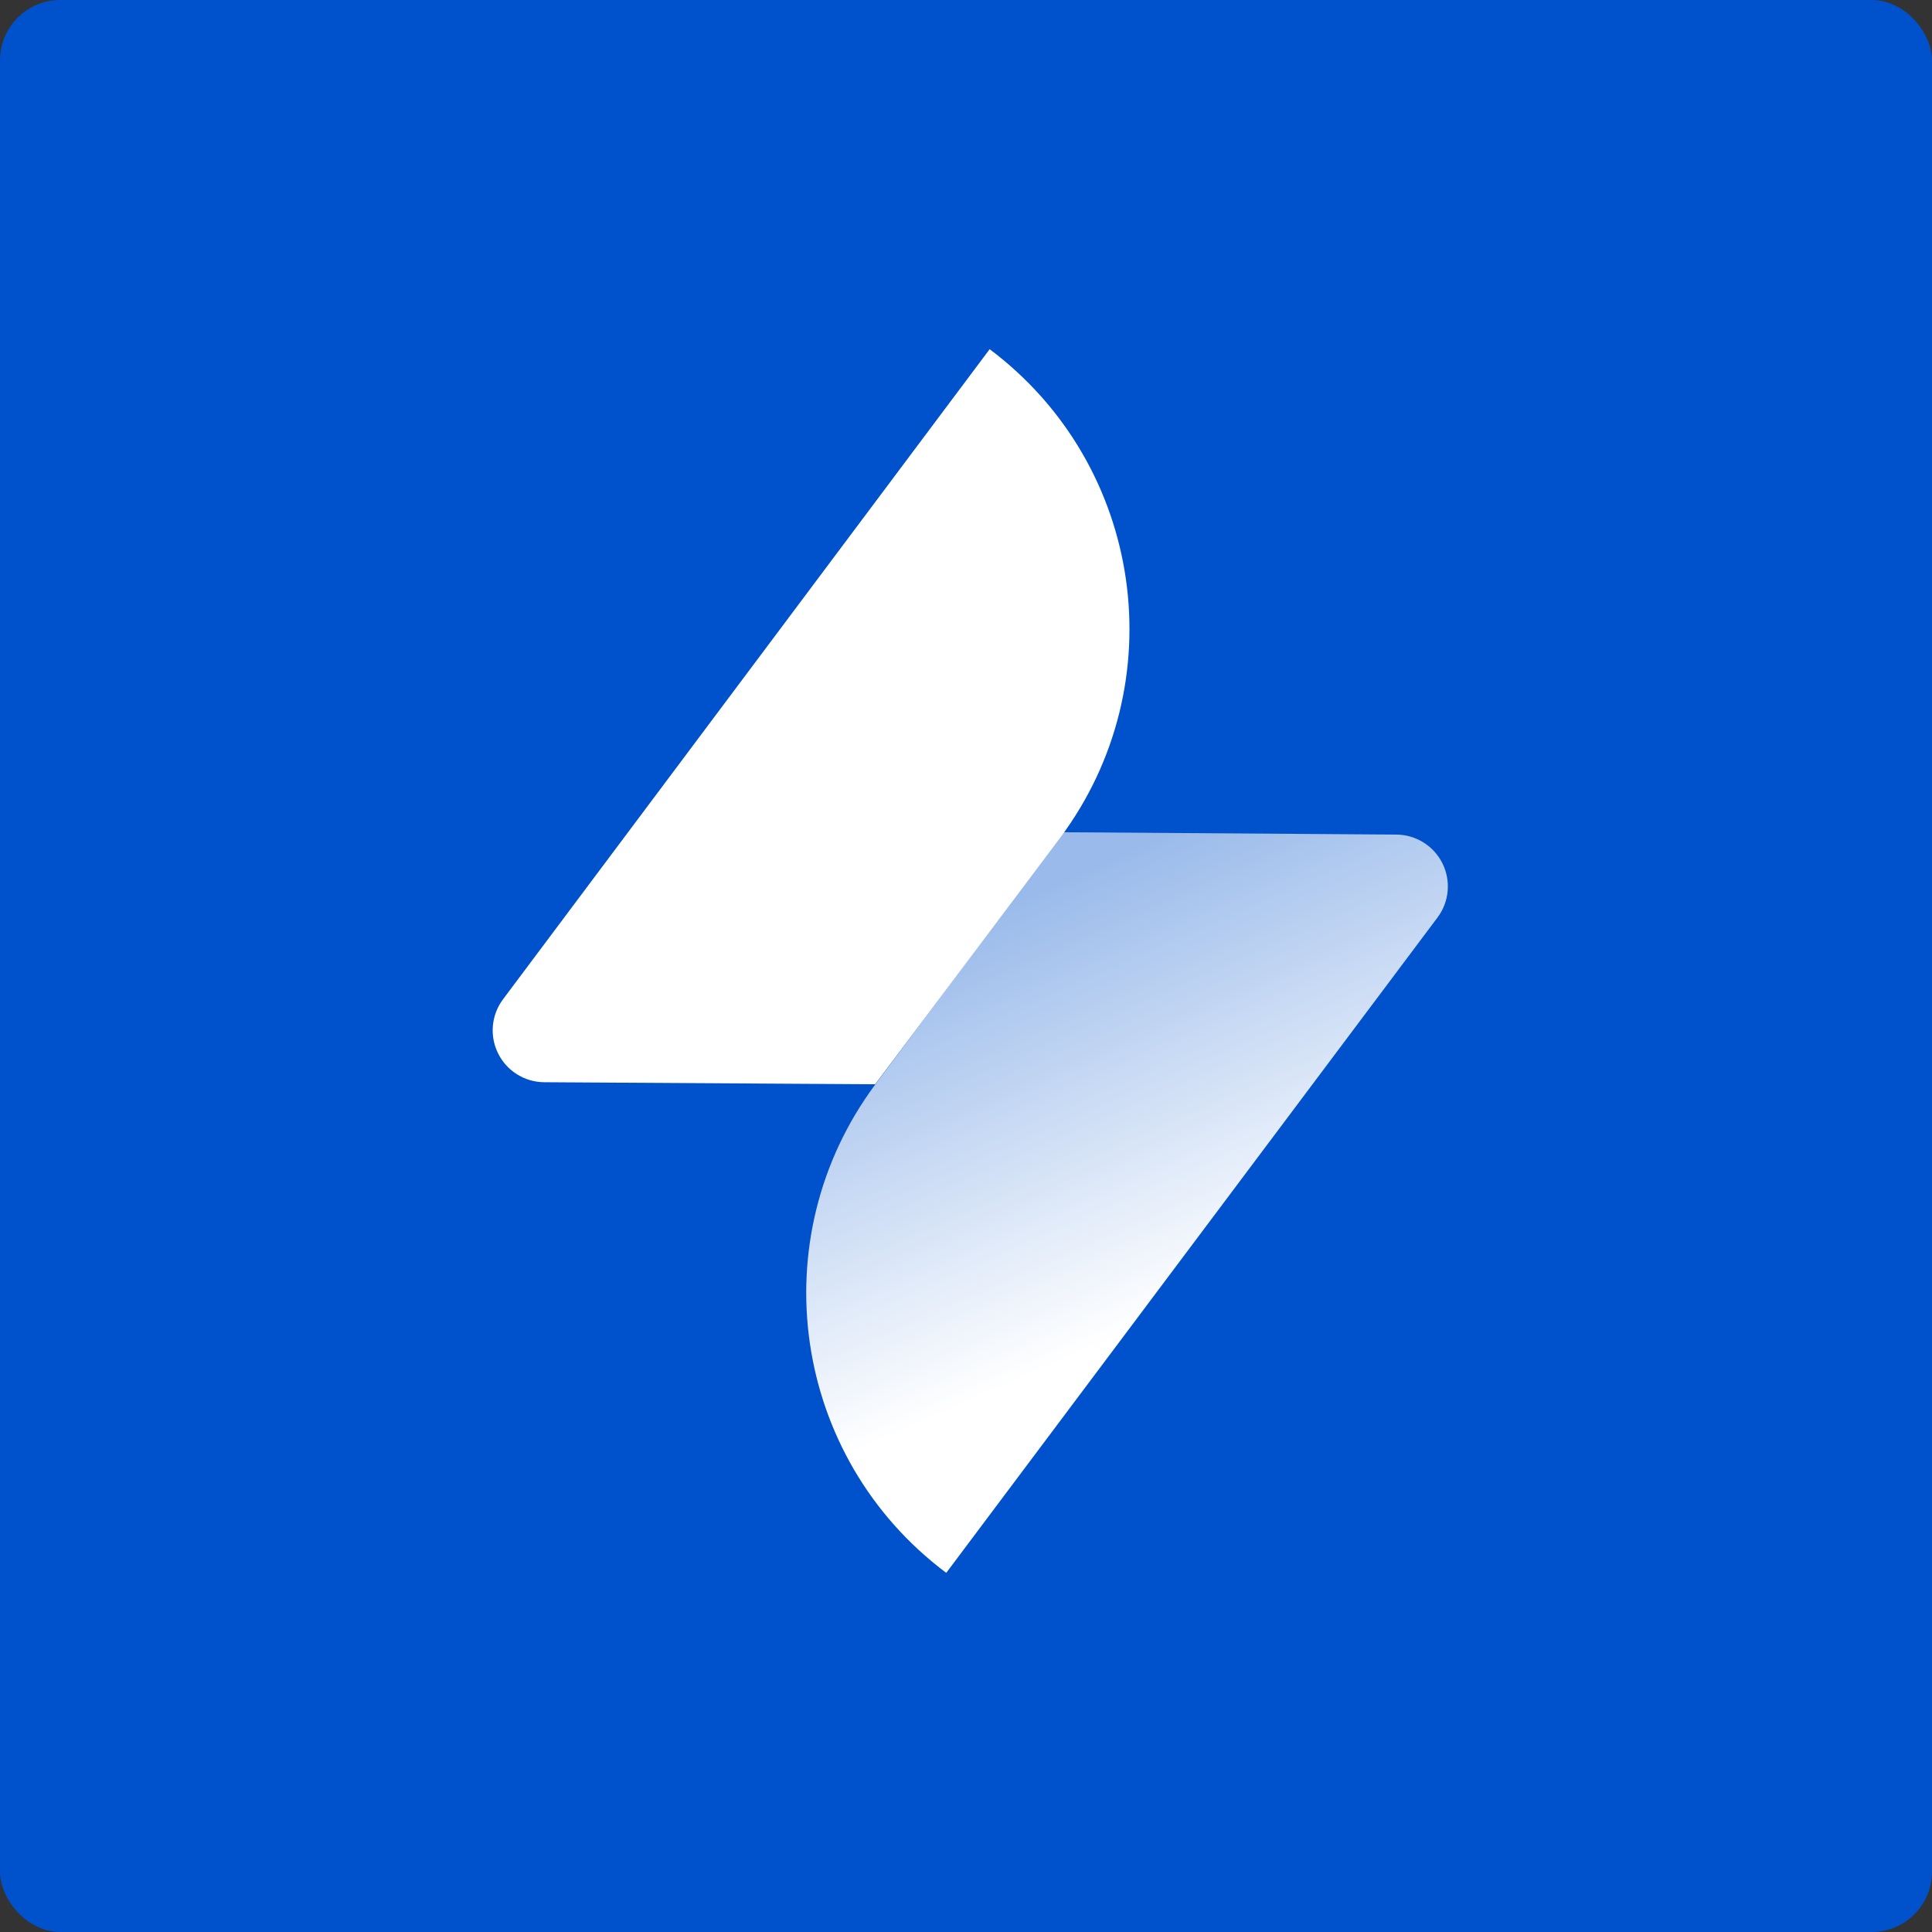 <svg xmlns="http://www.w3.org/2000/svg" width="128" height="128" viewBox="0 0 128 128" fill="none"><rect x="0" y="0" width="128" height="128" fill="#333333" stroke="none"/><rect x="0.5" y="0.5" width="127" height="127" rx="3.5" fill="#0052CC" stroke="#0052CC"></rect><path d="M70.45 55.138L92.493 55.293C93.795 55.295 94.984 56.032 95.564 57.196C96.144 58.361 96.017 59.754 95.234 60.794L62.691 104.205C52.474 96.551 50.377 82.074 58 71.835L70.45 55.138Z" fill="url(#paint0_linear)"></path><path d="M57.981 71.835L36.053 71.7C34.756 71.691 33.574 70.951 32.998 69.787C32.422 68.624 32.552 67.236 33.332 66.198L65.567 23.135C75.777 30.795 77.866 45.271 70.238 55.505L57.981 71.835Z" fill="white"></path><defs><linearGradient id="paint0_linear" x1="57.427" y1="63.755" x2="69.296" y2="90.641" gradientUnits="userSpaceOnUse"><stop stop-color="white" stop-opacity="0.6"></stop><stop offset="1" stop-color="white"></stop></linearGradient></defs></svg>